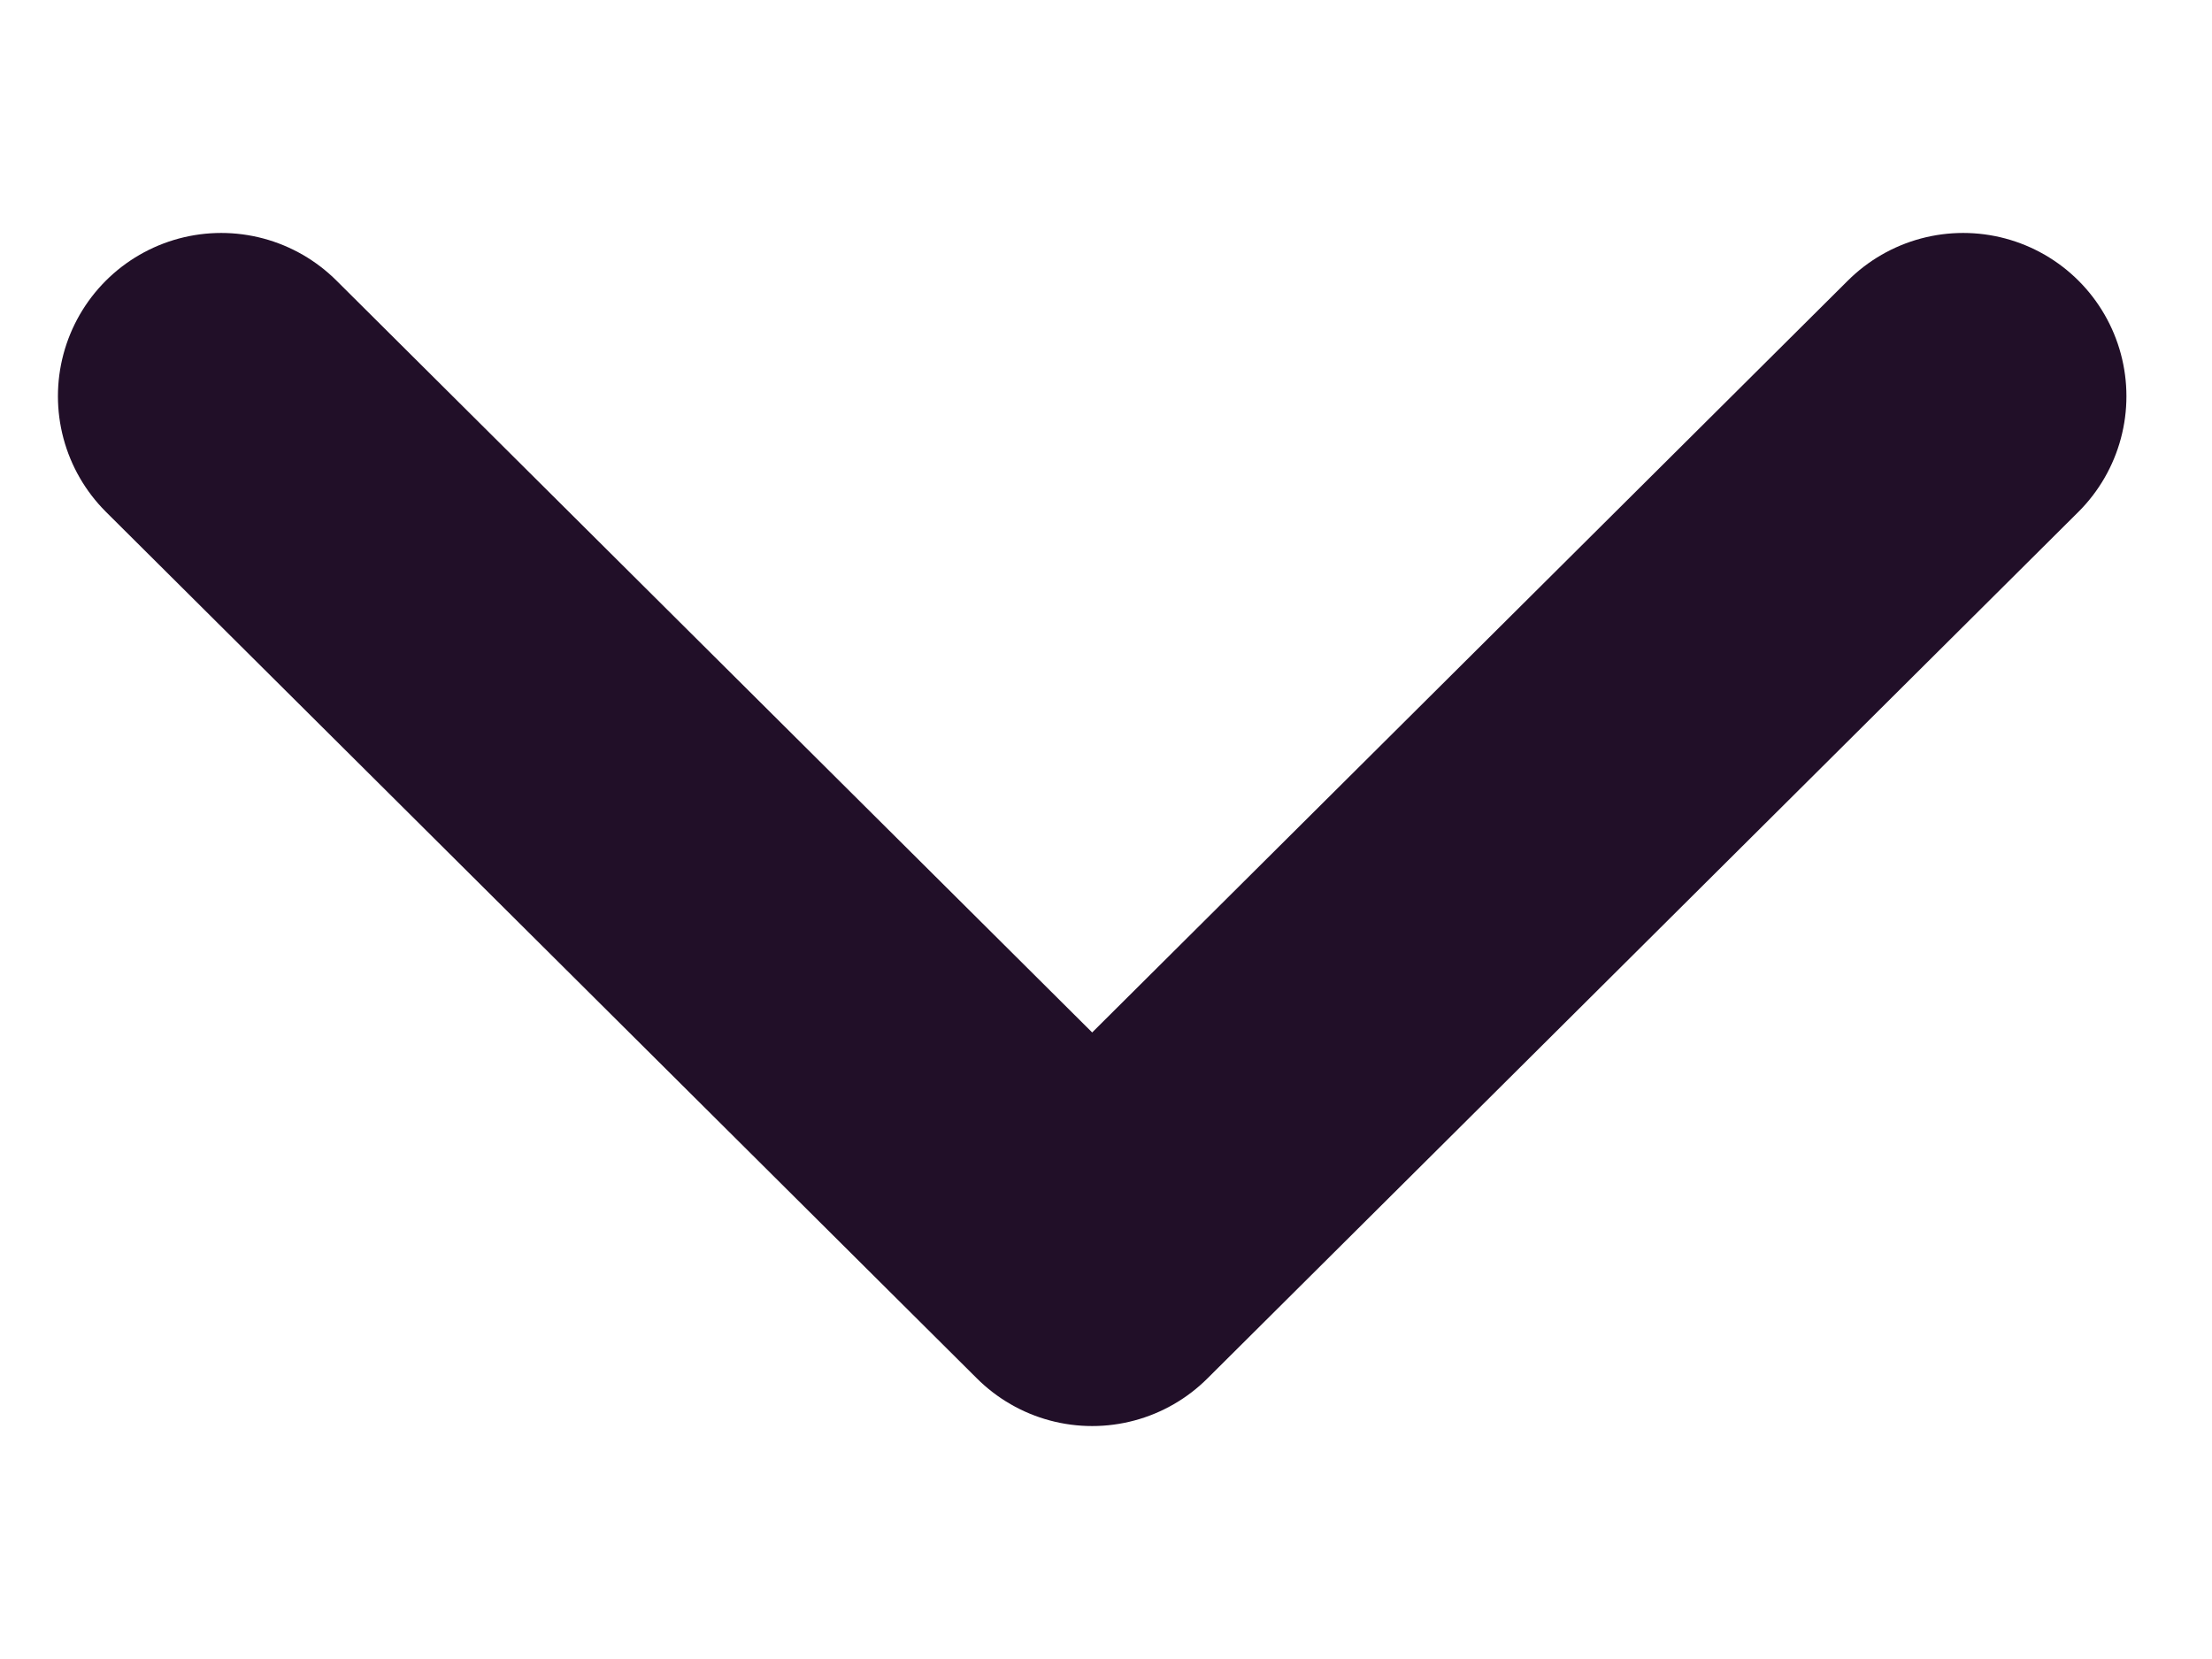 <svg xmlns="http://www.w3.org/2000/svg" width="8" height="6" viewBox="0 0 8 6" fill="none"><path d="M0.8 1.433L3.95 4.567L7.1 1.433" stroke="#210F28" stroke-width="1.181" stroke-linecap="round" stroke-linejoin="round"></path></svg>